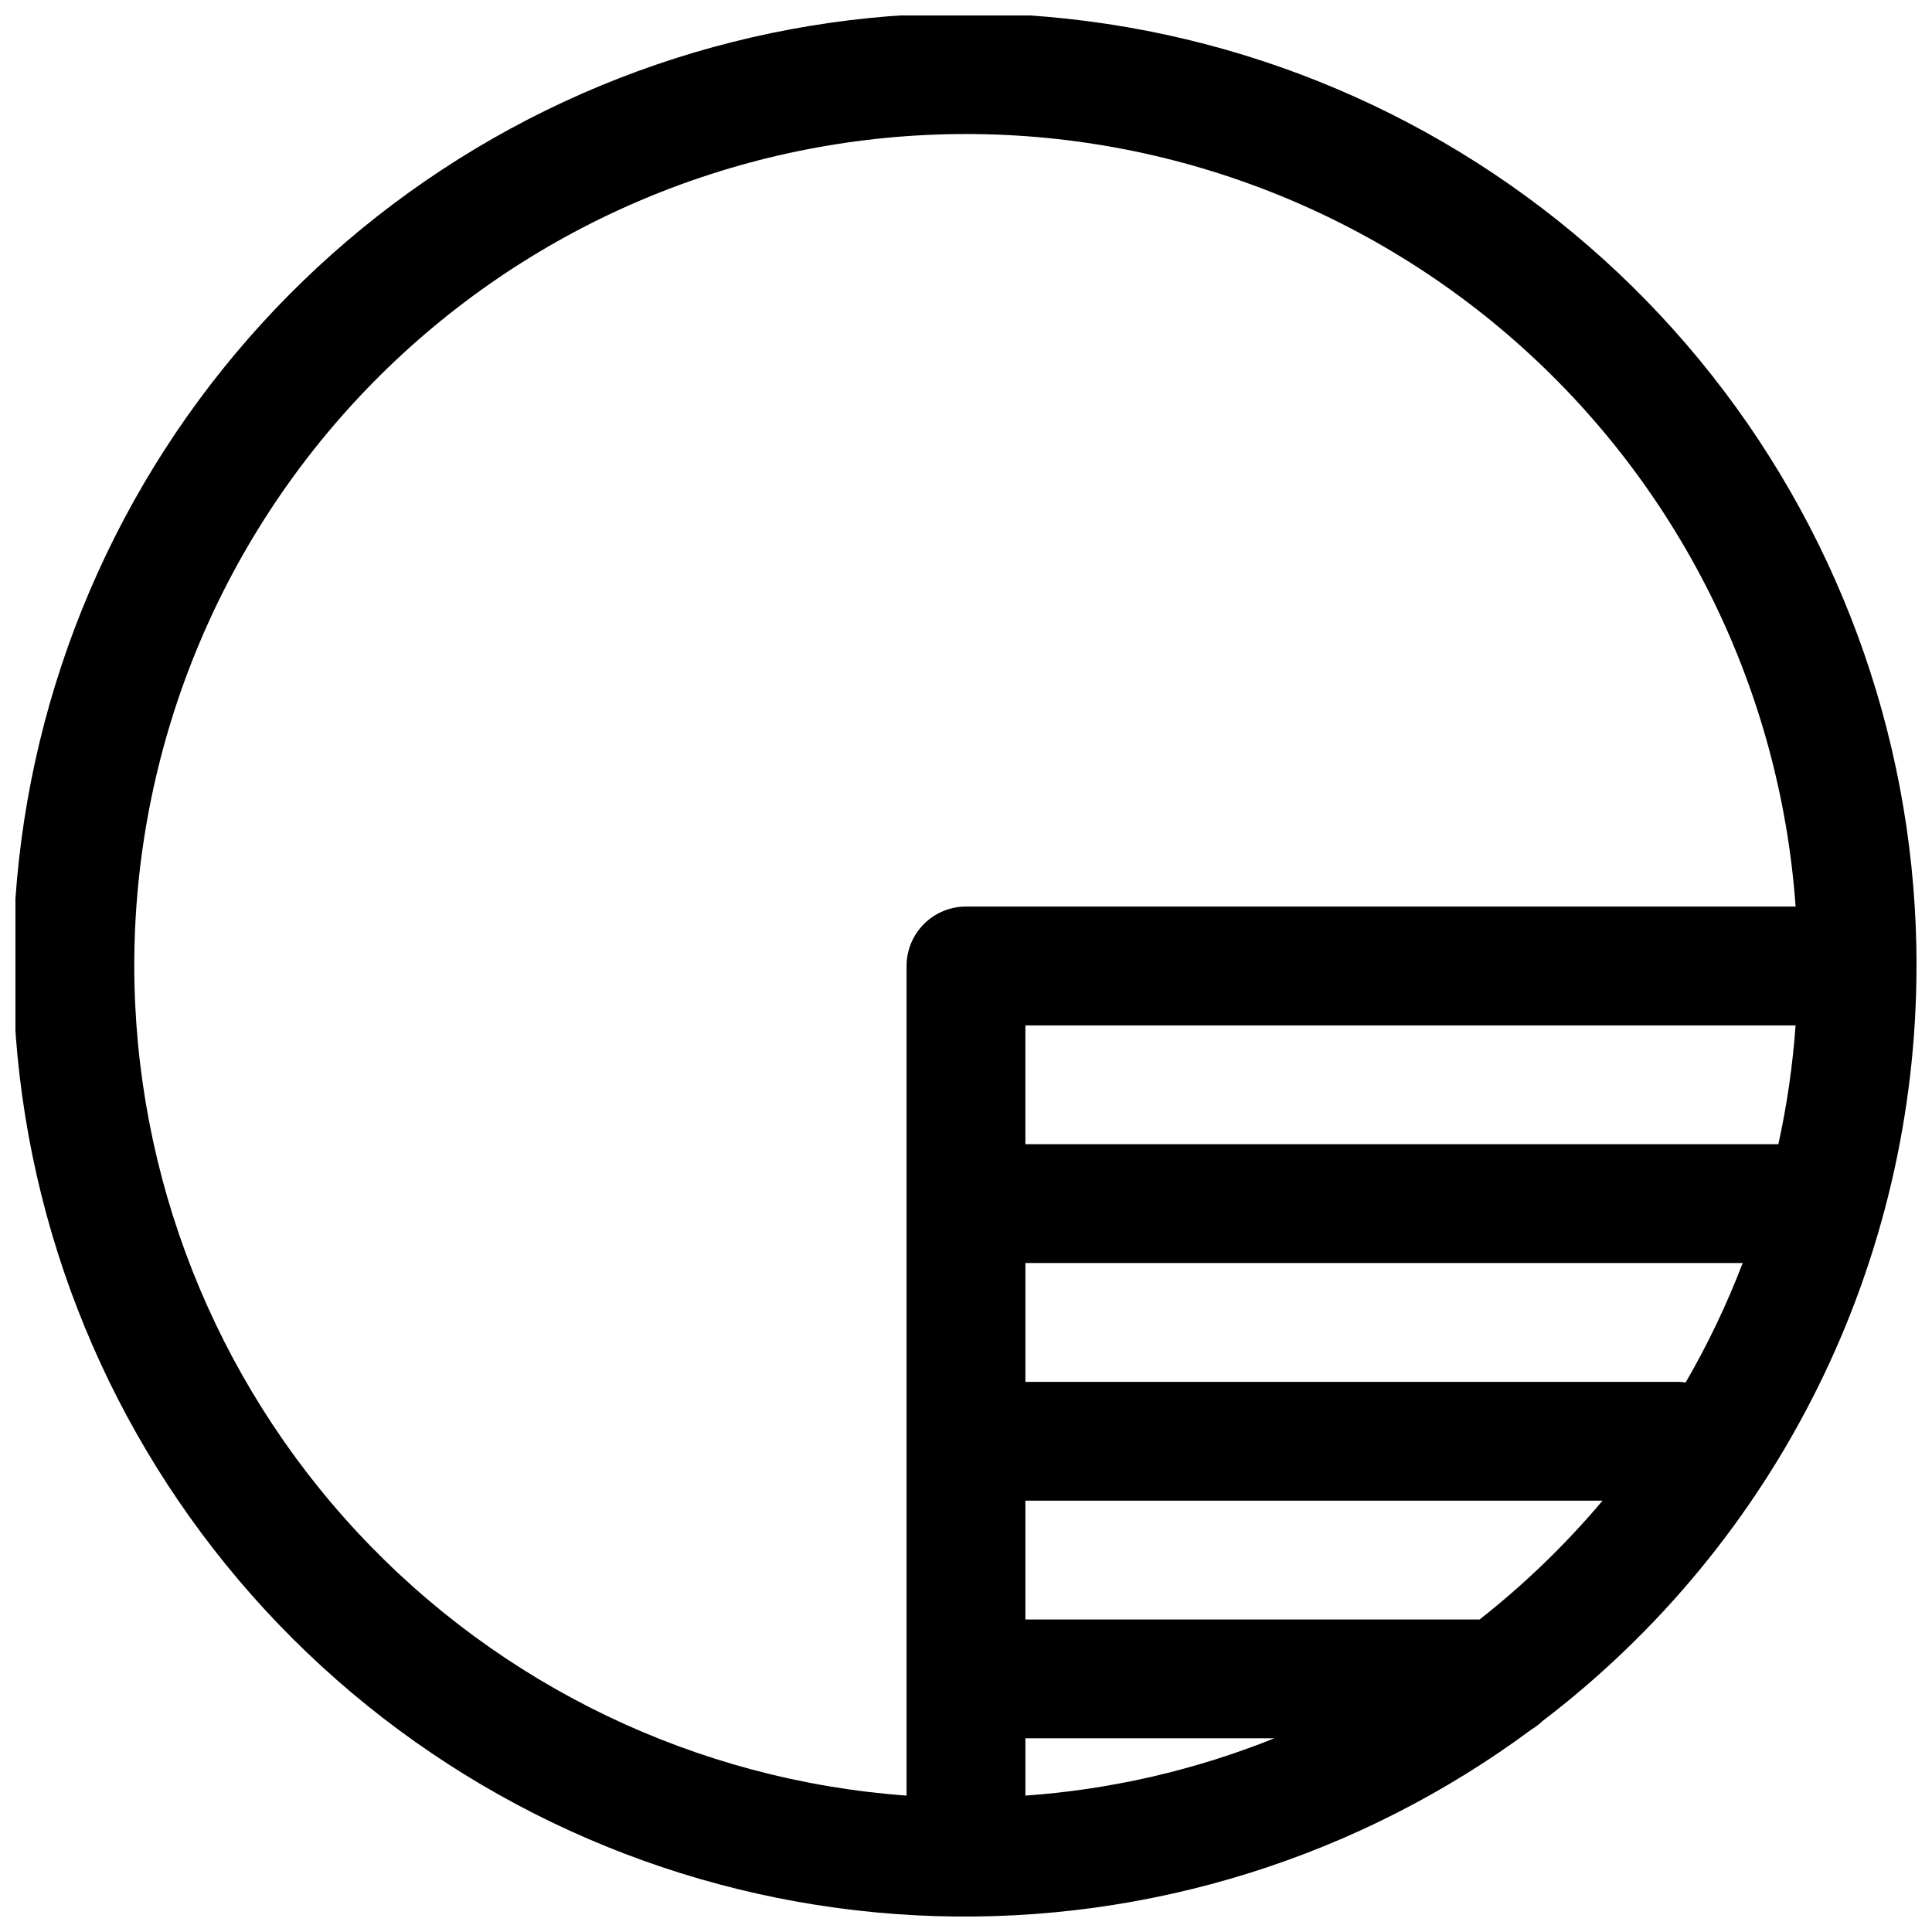 <?xml version="1.0" encoding="UTF-8"?>
<!-- Uploaded to: ICON Repo, www.svgrepo.com, Generator: ICON Repo Mixer Tools -->
<svg width="800px" height="800px" version="1.1" viewBox="144 144 512 512" xmlns="http://www.w3.org/2000/svg">
 <defs>
  <clipPath id="a">
   <path d="m148.09 148.09h503.81v503.81h-503.81z"/>
  </clipPath>
 </defs>
 <g clip-path="url(#a)">
  <path d="m651.9 400c0.066-56.77-19.02-111.89-54.172-156.47-35.152-44.574-84.316-75.984-139.54-89.148-55.215-13.168-113.26-7.32-164.75 16.594-51.48 23.914-93.391 64.5-118.95 115.19-25.555 50.688-33.266 108.52-21.879 164.12 11.383 55.613 41.199 105.76 84.617 142.33 43.422 36.566 97.906 57.414 154.64 59.172 56.738 1.762 112.41-15.672 158.02-49.48 1.062-0.629 2.047-1.383 2.934-2.242 30.797-23.477 55.758-53.742 72.941-88.445 17.184-34.699 26.125-72.898 26.129-111.62zm-115.78 173.18h-120.38v-31.488h152.95c-9.758 11.578-20.672 22.129-32.574 31.488zm79.168-125.95h-199.55v-31.488h204.11c-0.758 10.594-2.285 21.117-4.566 31.488zm-24.586 63.148c-0.586-0.055-1.16-0.172-1.777-0.172h-173.18v-31.488h190.08c-4.184 10.941-9.238 21.527-15.113 31.66zm-411.12-110.38c-0.016-57.105 22.133-111.99 61.777-153.09 39.645-41.098 93.695-65.207 150.76-67.25 57.066-2.039 112.7 18.148 155.18 56.309 42.48 38.164 68.492 91.324 72.555 148.28h-219.86c-4.176 0-8.18 1.66-11.133 4.613-2.953 2.953-4.613 6.957-4.613 11.133v219.86c-55.566-4.051-107.54-28.965-145.5-69.746-37.965-40.777-59.098-94.406-59.168-150.12zm236.16 204.67h65.977c-21.07 8.457-43.328 13.586-65.977 15.191z"/>
 </g>
</svg>